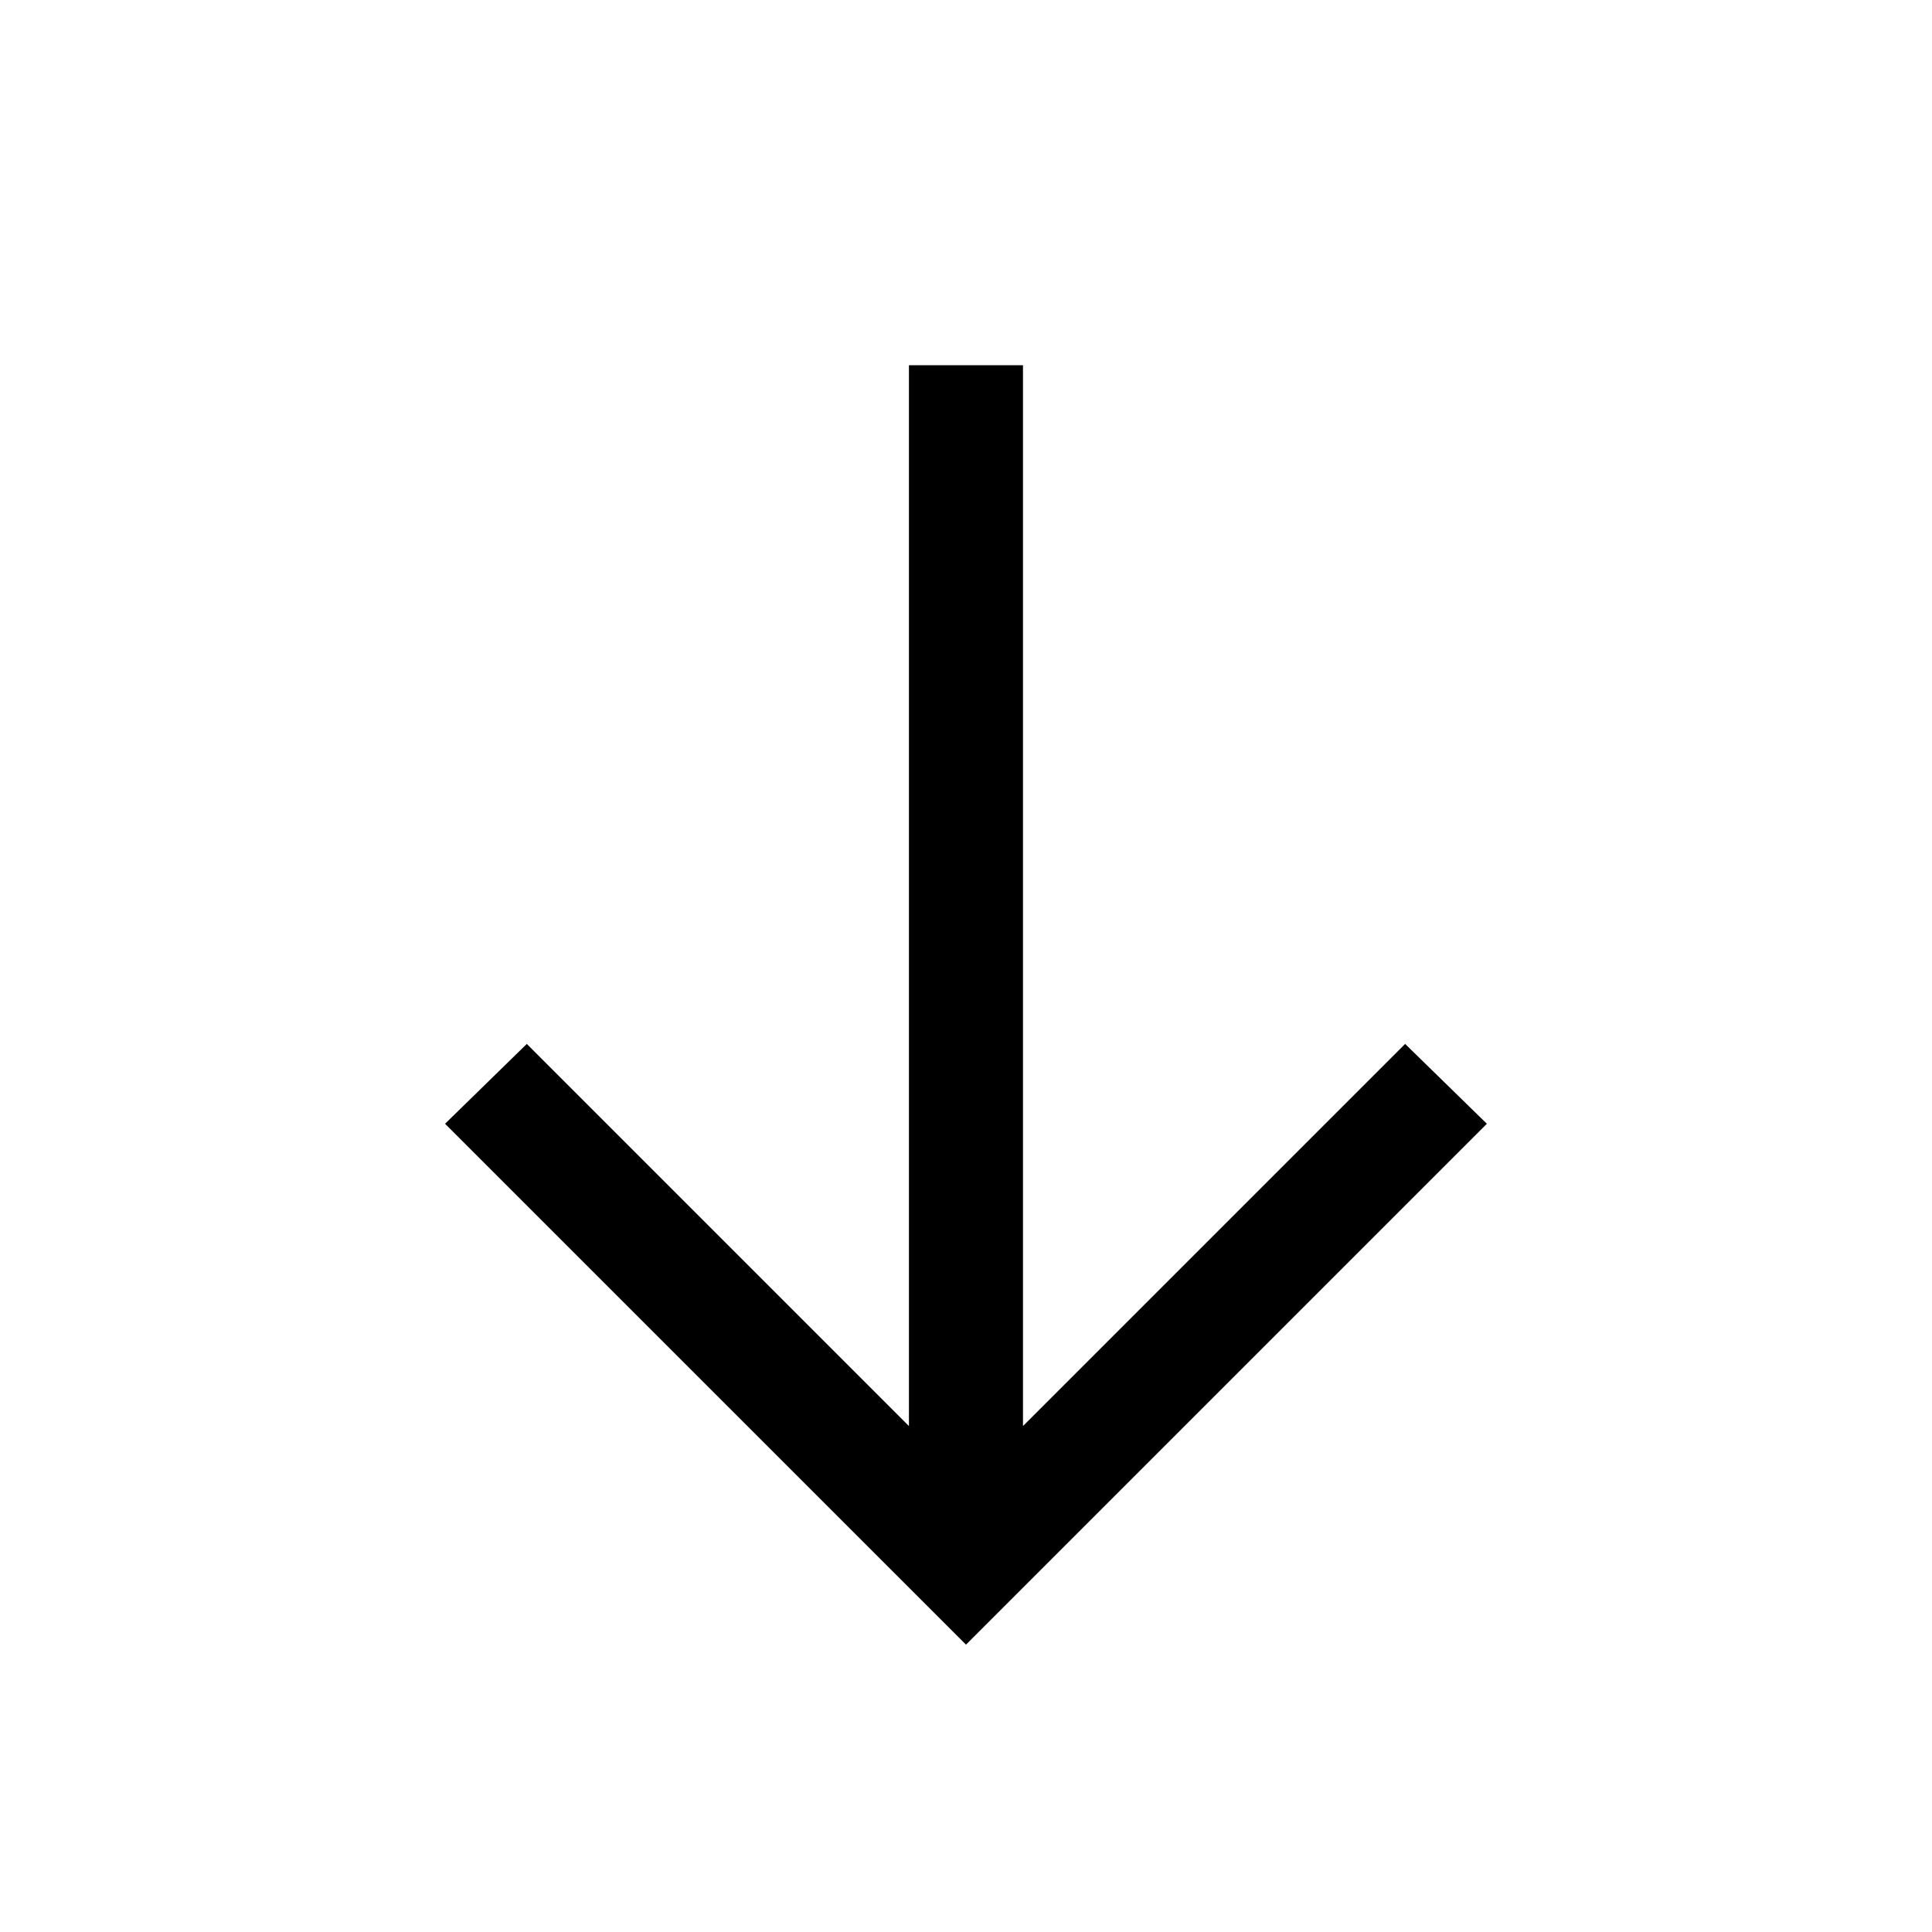 <?xml version="1.0" encoding="UTF-8"?>
<!-- The Best Svg Icon site in the world: iconSvg.co, Visit us! https://iconsvg.co -->
<svg fill="#000000" width="800px" height="800px" version="1.1" viewBox="144 144 512 512" xmlns="http://www.w3.org/2000/svg">
 <path d="m384.88 240.79v281.13l-101.27-101.27-21.664 21.16 138.05 138.04 138.04-138.04-21.664-21.16-101.27 101.27v-281.13z"/>
</svg>
